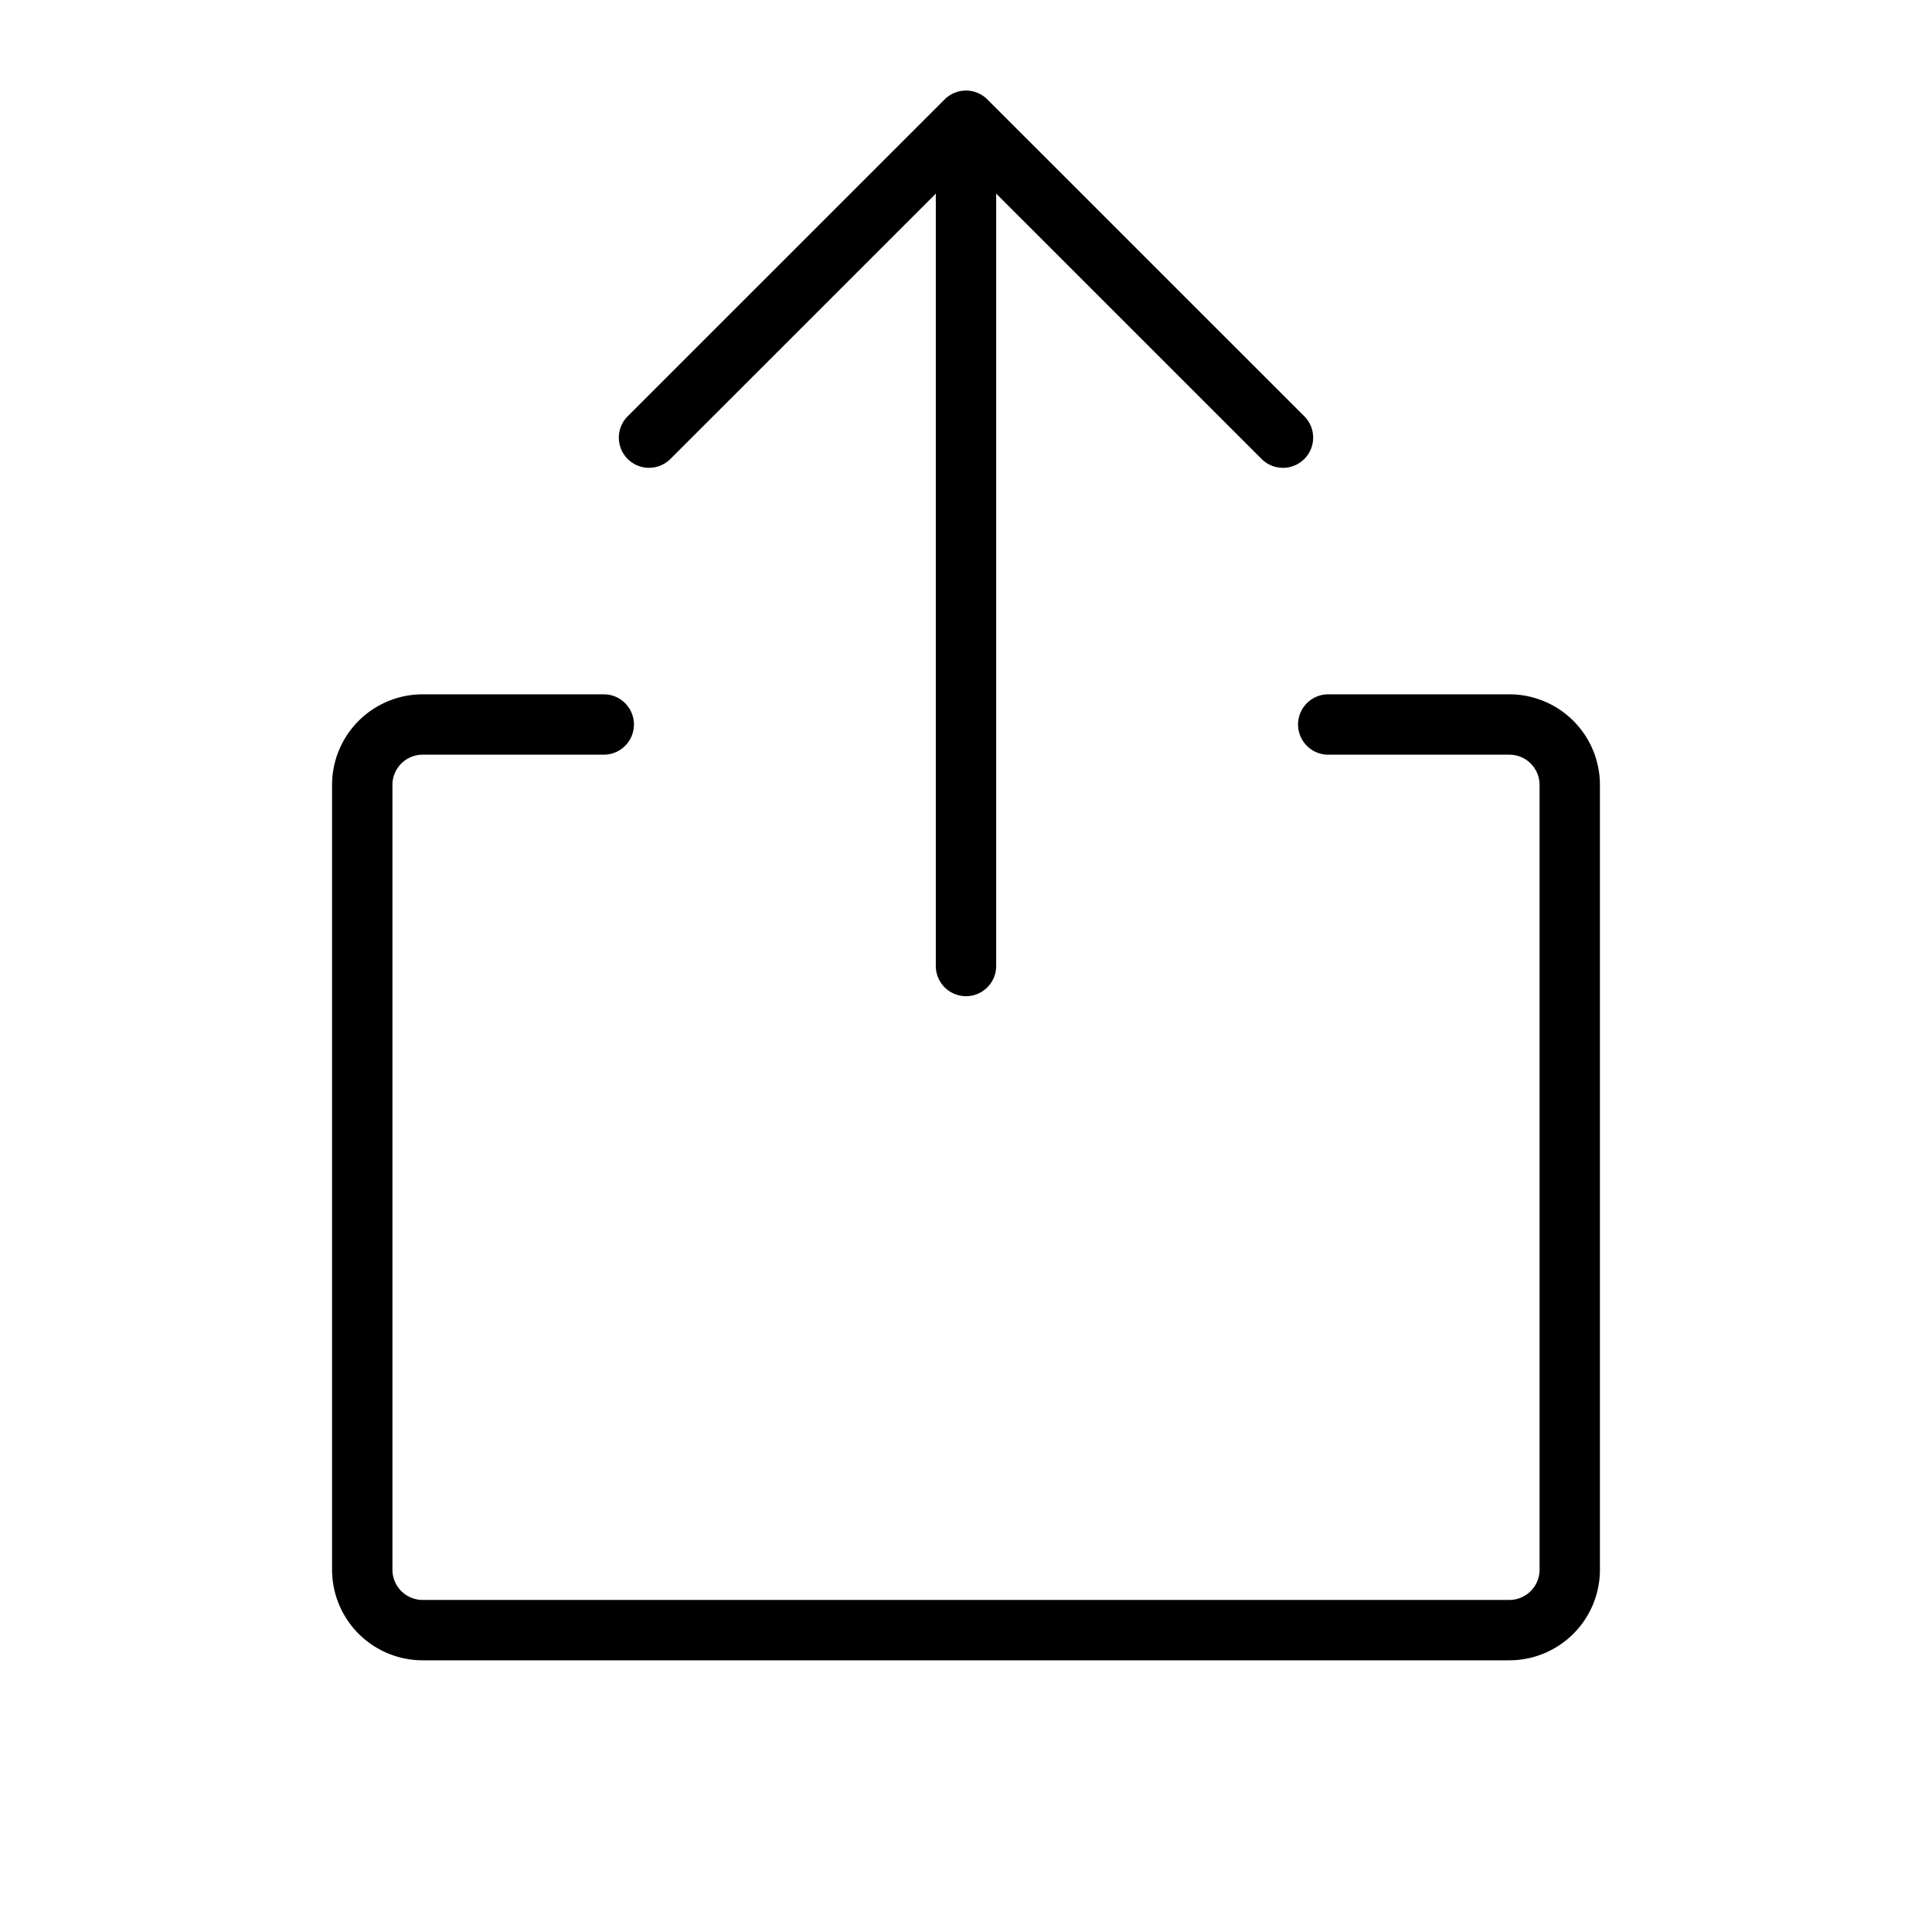 <?xml version="1.0" encoding="utf-8"?>
<svg fill="#000000" width="800px" height="800px" viewBox="0 0 256 256" id="Flat" xmlns="http://www.w3.org/2000/svg">
  <path d="M83.171,60.817a4.001,4.001,0,0,1,0-5.657l42-41.989a4.002,4.002,0,0,1,5.656,0l42,41.989a4,4,0,0,1-5.656,5.658L132,25.655V128a4,4,0,0,1-8,0V25.655L88.828,60.818A4.001,4.001,0,0,1,83.171,60.817ZM200,92H176a4,4,0,0,0,0,8h24a4.004,4.004,0,0,1,4,4V208a4.004,4.004,0,0,1-4,4H56a4.004,4.004,0,0,1-4-4V104a4.004,4.004,0,0,1,4-4H80a4,4,0,0,0,0-8H56a12.013,12.013,0,0,0-12,12V208a12.013,12.013,0,0,0,12,12H200a12.013,12.013,0,0,0,12-12V104A12.013,12.013,0,0,0,200,92Z"/>
</svg>